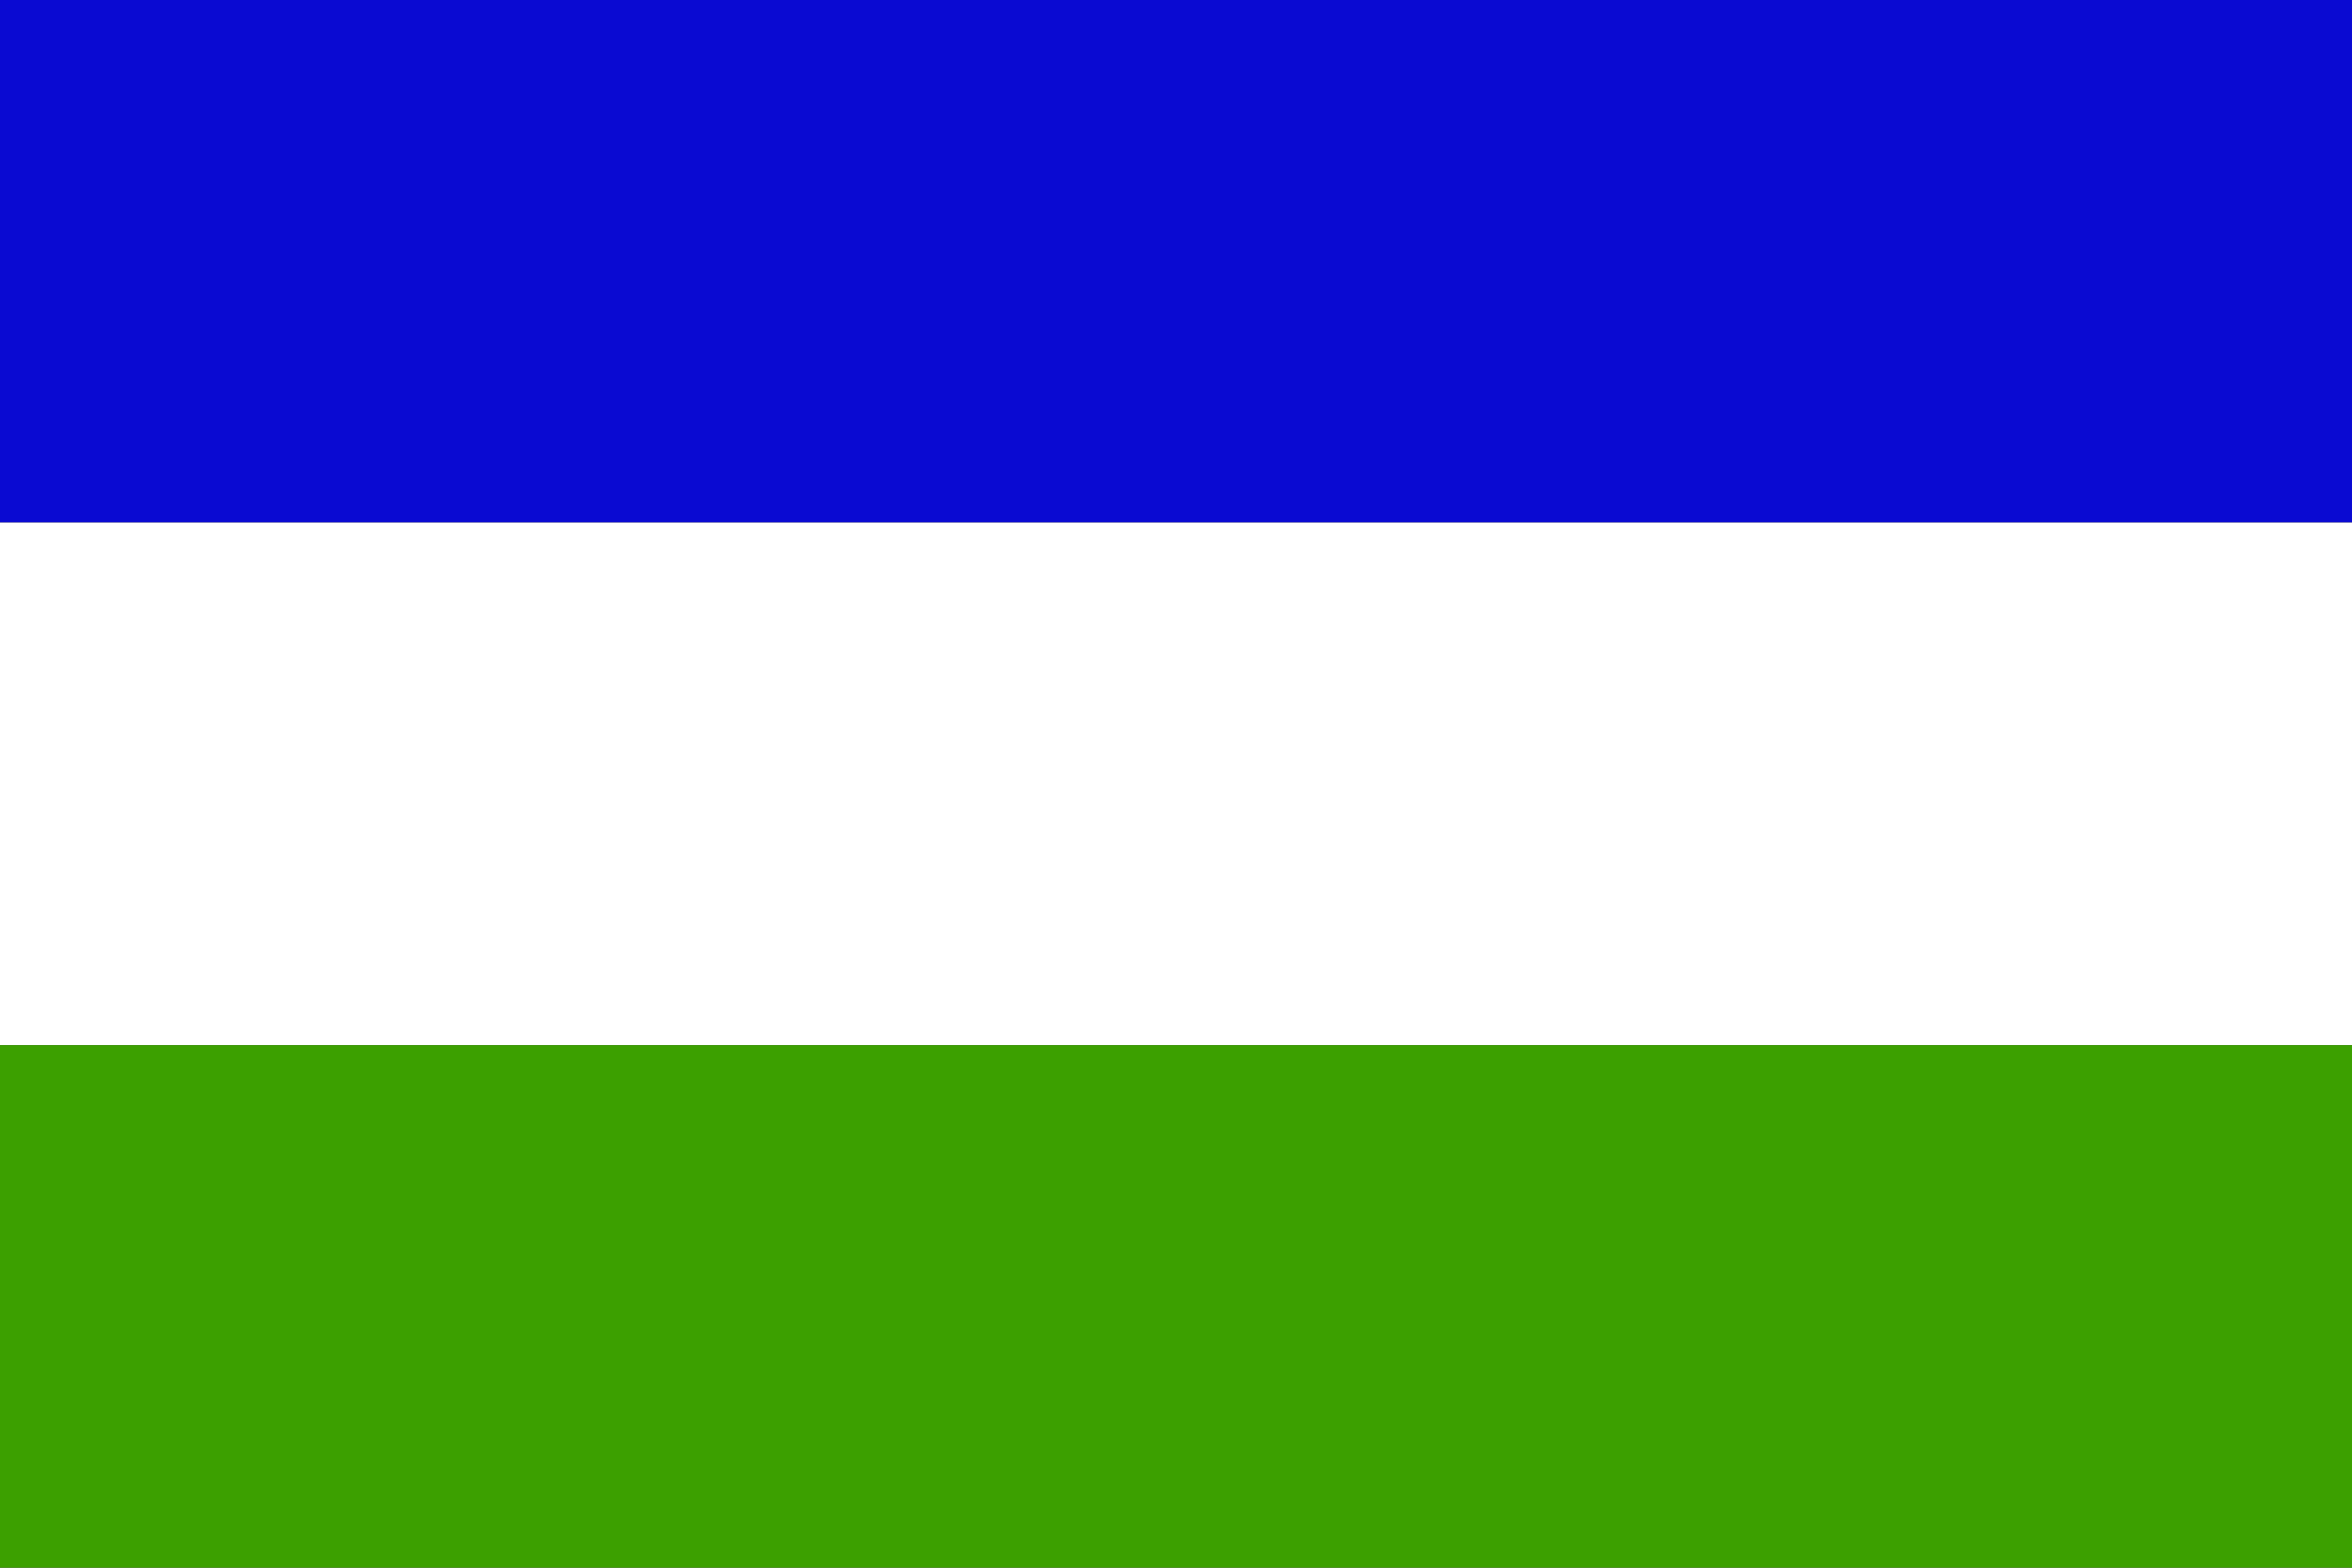 <?xml version="1.0" encoding="UTF-8" standalone="no"?>
<!-- Created with Inkscape (http://www.inkscape.org/) -->
<svg
   xmlns:dc="http://purl.org/dc/elements/1.1/"
   xmlns:cc="http://creativecommons.org/ns#"
   xmlns:rdf="http://www.w3.org/1999/02/22-rdf-syntax-ns#"
   xmlns:svg="http://www.w3.org/2000/svg"
   xmlns="http://www.w3.org/2000/svg"
   xmlns:sodipodi="http://sodipodi.sourceforge.net/DTD/sodipodi-0.dtd"
   xmlns:inkscape="http://www.inkscape.org/namespaces/inkscape"
   id="svg4295"
   sodipodi:version="0.32"
   inkscape:version="0.46"
   width="450"
   height="300"
   version="1.0"
   sodipodi:docname="Flag of Waterlandkerkje.svg"
   inkscape:output_extension="org.inkscape.output.svg.inkscape">
  <rect width="100%" height="100%" fill="#333333" stroke="none"/>
  <defs
     id="defs4298">
    <inkscape:perspective
       sodipodi:type="inkscape:persp3d"
       inkscape:vp_x="0 : 526.18109 : 1"
       inkscape:vp_y="0 : 1000 : 0"
       inkscape:vp_z="744.09448 : 526.18109 : 1"
       inkscape:persp3d-origin="372.04724 : 350.78739 : 1"
       id="perspective4302" />
  </defs>
  <sodipodi:namedview
     inkscape:window-height="667"
     inkscape:window-width="663"
     inkscape:pageshadow="2"
     inkscape:pageopacity="0.0"
     guidetolerance="10.0"
     gridtolerance="10.0"
     objecttolerance="10.0"
     borderopacity="1.0"
     bordercolor="#666666"
     pagecolor="#ffffff"
     id="base"
     showgrid="true"
     inkscape:zoom="1.26"
     inkscape:cx="225"
     inkscape:cy="150"
     inkscape:window-x="270"
     inkscape:window-y="6"
     inkscape:current-layer="svg4295">
    <inkscape:grid
       type="xygrid"
       id="grid4304"
       visible="false"
       enabled="true" />
  </sodipodi:namedview>
  <rect
     style="opacity:1;fill:#0a0ad2;fill-opacity:1;stroke:none;stroke-width:0;stroke-miterlimit:4;stroke-dasharray:none;stroke-opacity:1"
     id="rect4308"
     width="450"
     height="100"
     x="0"
     y="0" />
  <rect
     style="opacity:1;fill:#ffffff;fill-opacity:1;stroke:none;stroke-width:0;stroke-miterlimit:4;stroke-dasharray:none;stroke-opacity:1"
     id="rect4310"
     width="450"
     height="100"
     x="0"
     y="100" />
  <rect
     style="opacity:1;fill:#3ca000;fill-opacity:1;stroke:none;stroke-width:0;stroke-miterlimit:4;stroke-dasharray:none;stroke-opacity:1"
     id="rect4312"
     width="450"
     height="100"
     x="0"
     y="200" />
</svg>
